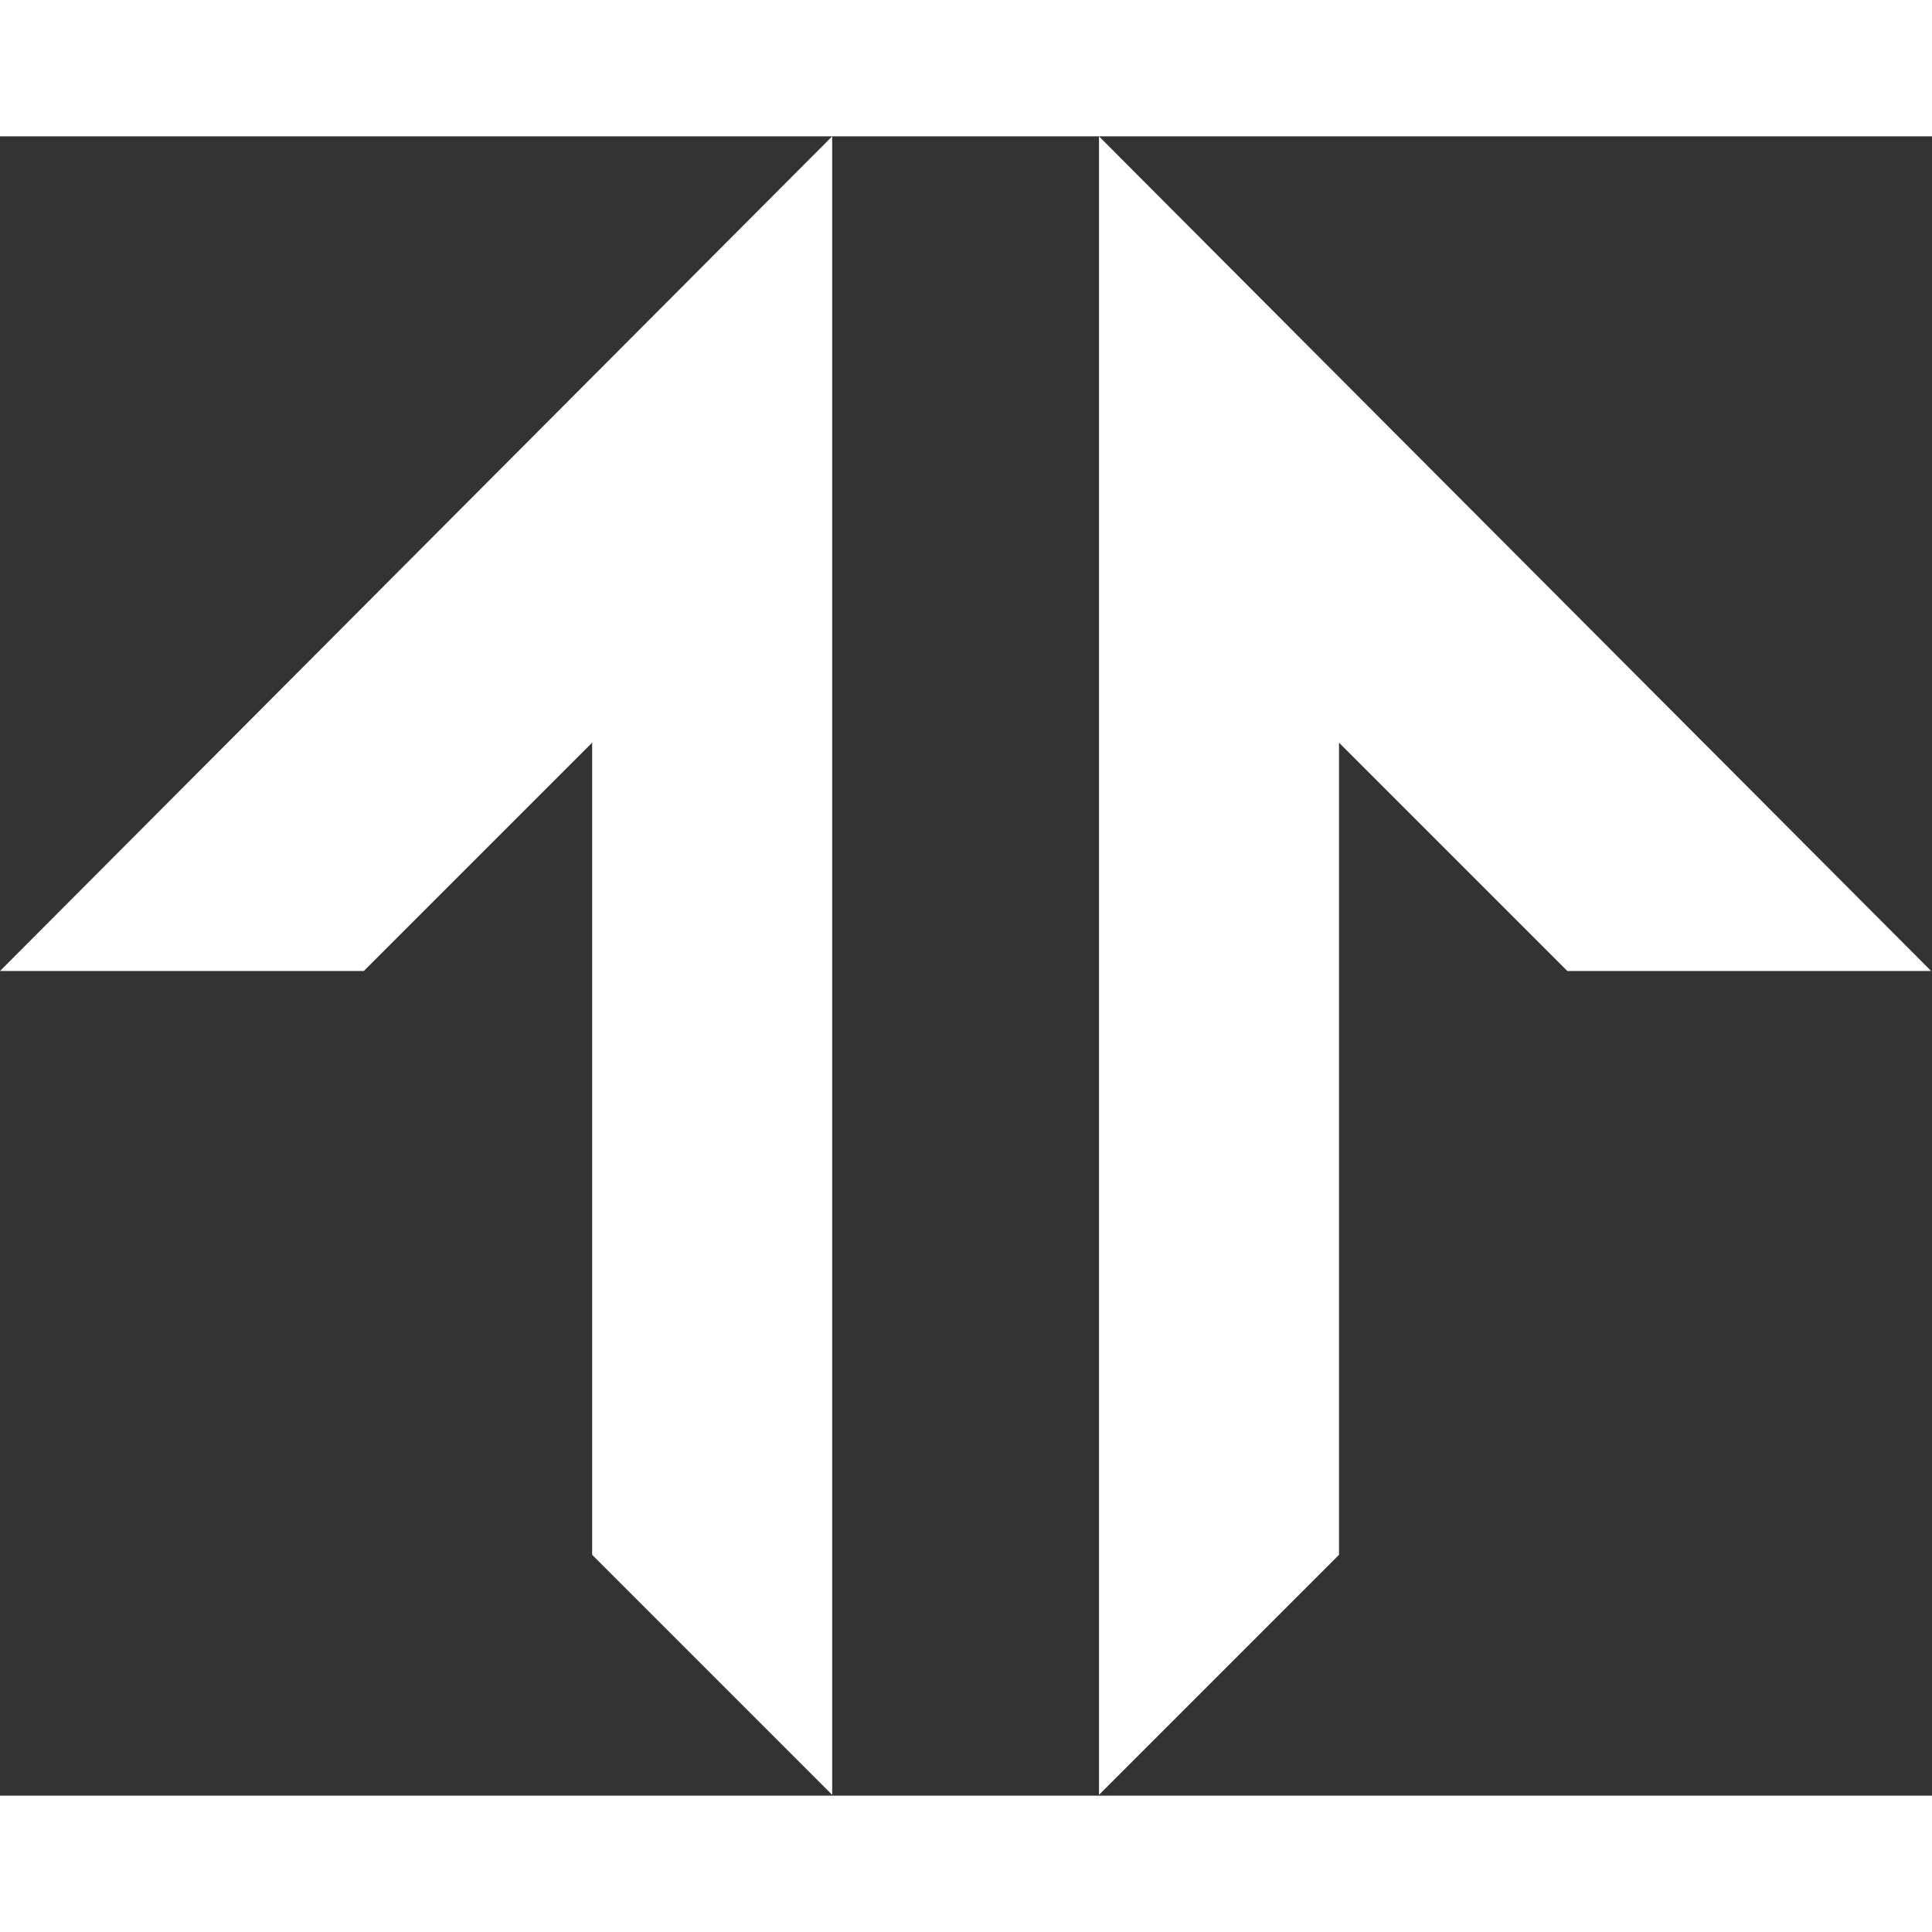 <svg viewBox="55 144 1155 992" xmlns="http://www.w3.org/2000/svg" width="32px" height="32px" style=""><rect x="55" y="144" width="1155" height="992" fill="#333333" stroke="none"/><path d="M552.5 144 55 643h217.5L409 506.5V992l143.5 143.5V144ZM712 144l497.5 499H992L855.5 506.5V992L712 1135.5V144Z" fill="white"></path></svg>